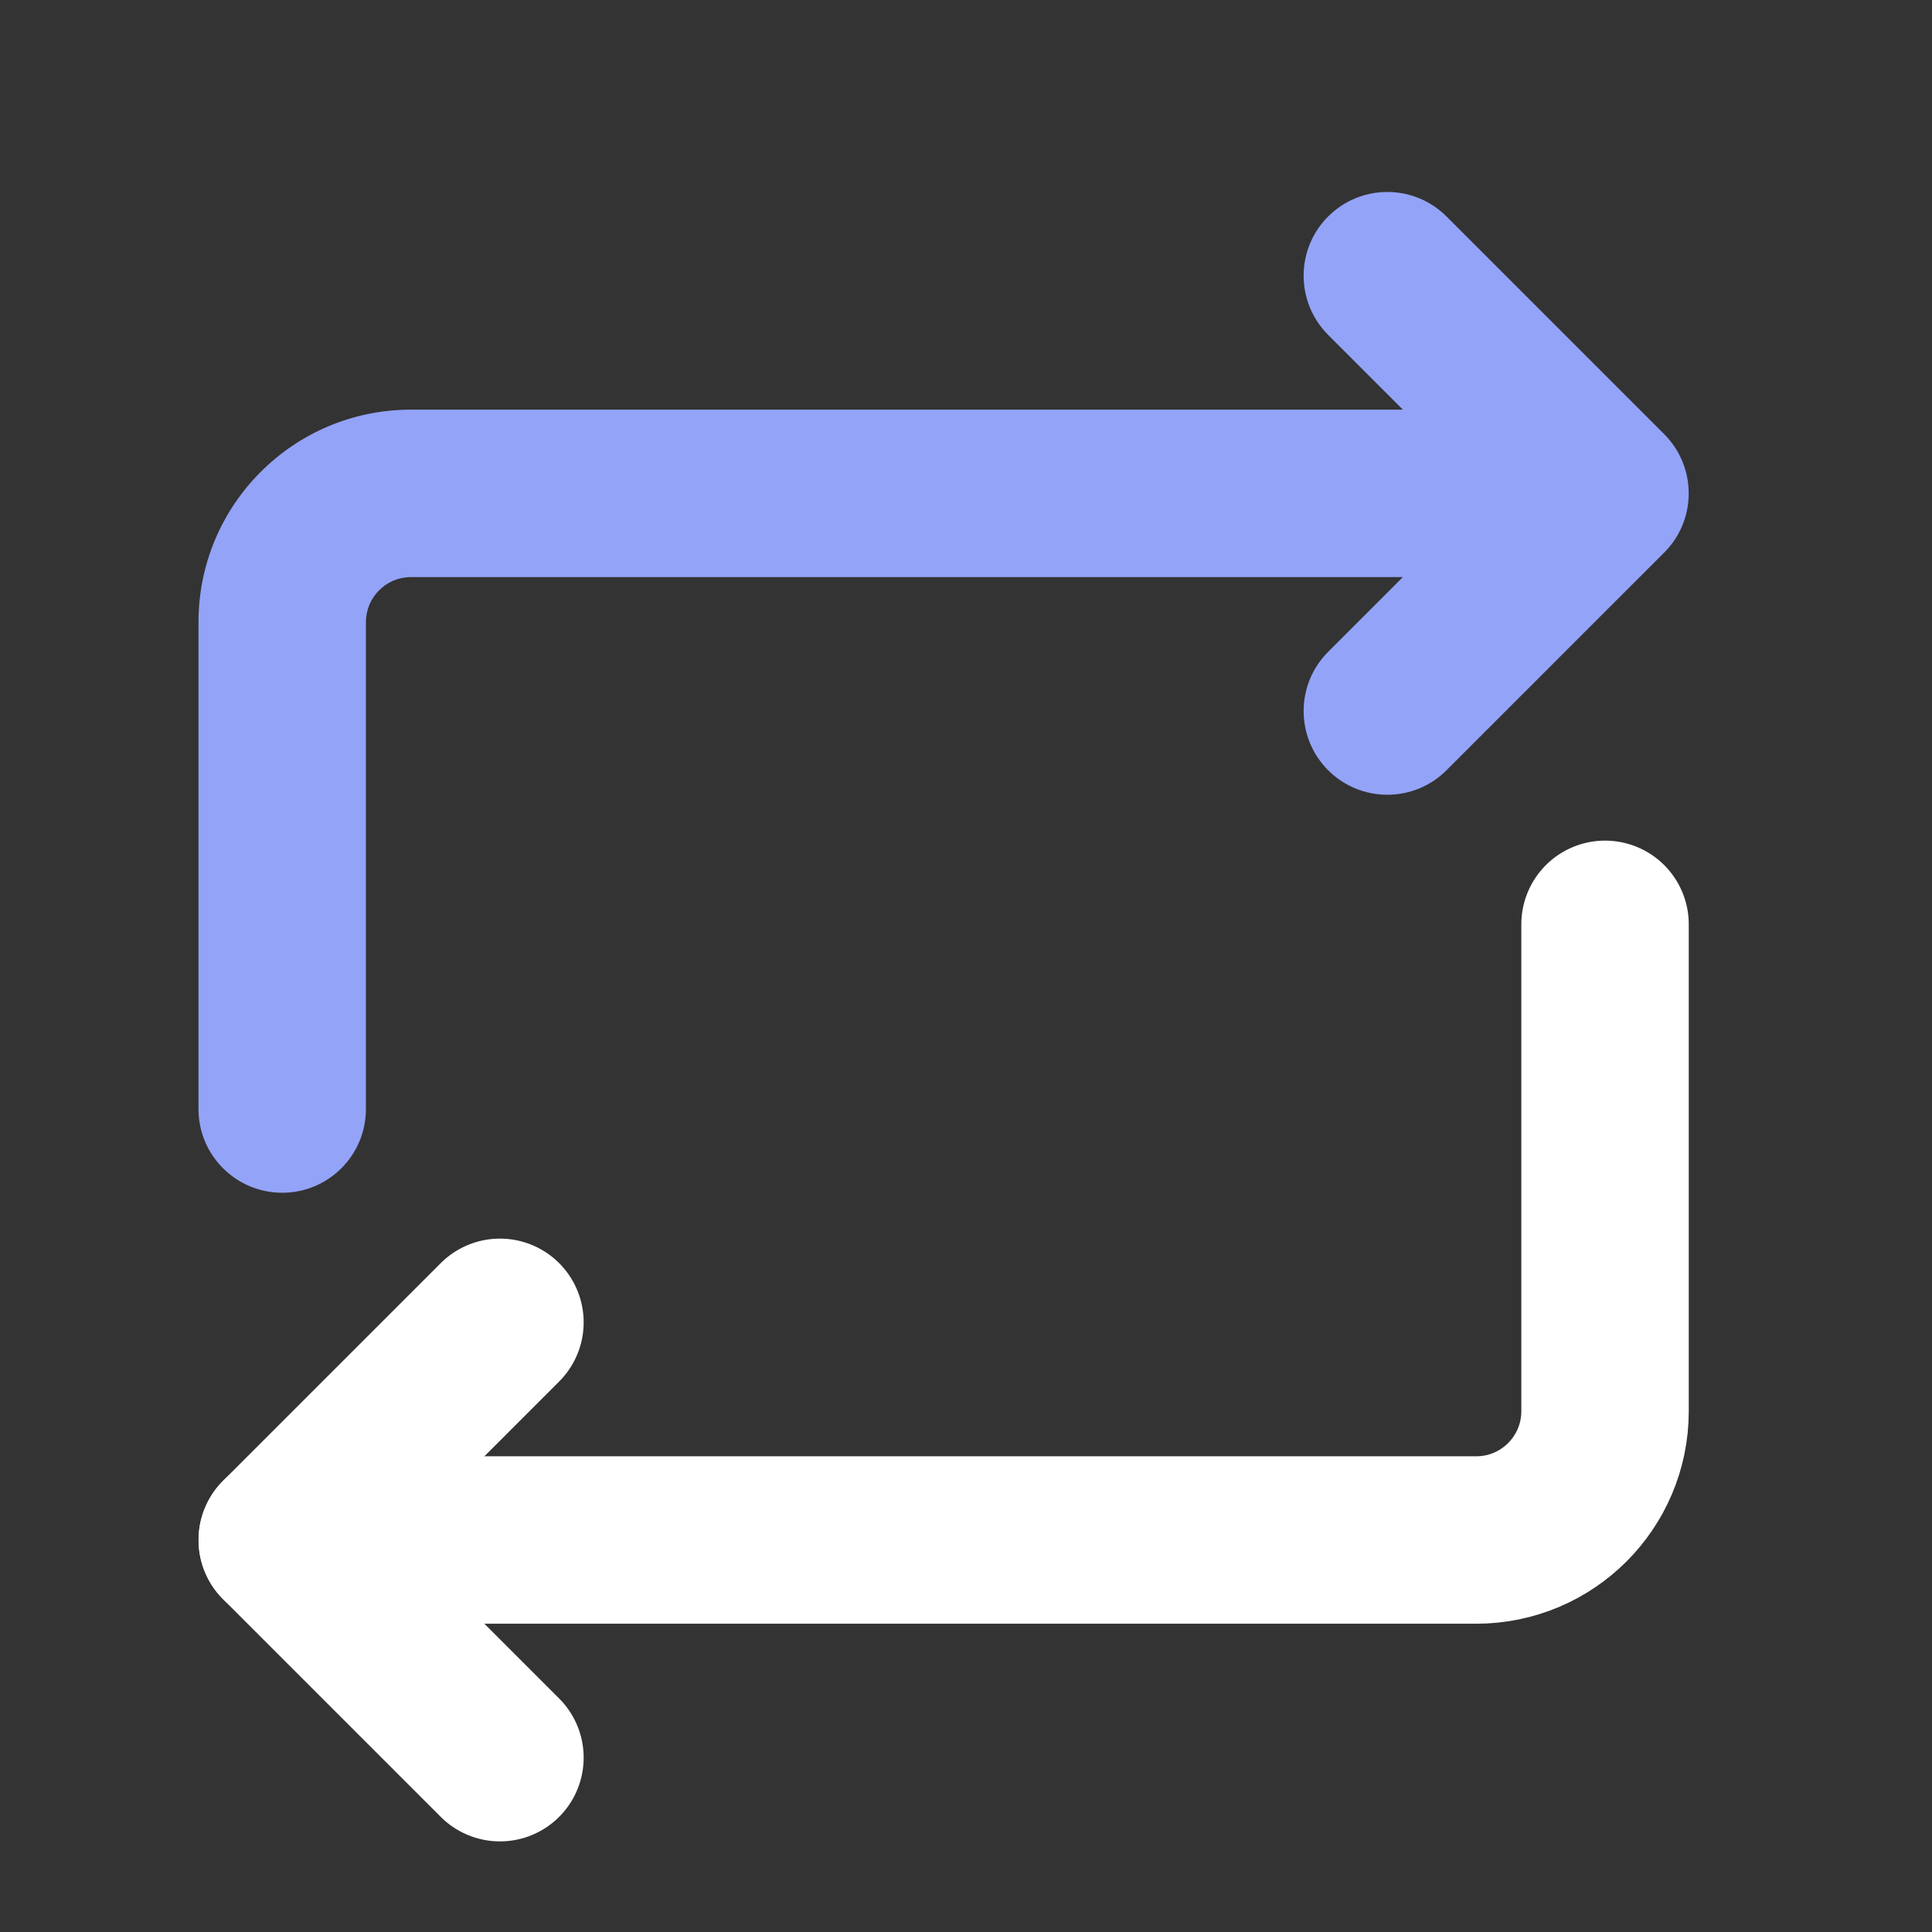 <svg width="30" height="30" viewBox="0 0 30 30" fill="none" xmlns="http://www.w3.org/2000/svg">
<rect x="0" y="0" width="30" height="30" fill="#333333" stroke="none"/>
<g id="Group 1000007109">
<g id="Group 21">
<g id="Group 1000007110">
<g id="Group 1000007109_2">
<g id="Group 1000003491">
<g id="Group 1000003491_2">
<path id="Rectangle 3468727" d="M24.923 14.353V21.913C24.923 23.018 24.027 23.913 22.923 23.913L6.758 23.913" stroke="white" stroke-width="2.6" stroke-linecap="round"/>
<g id="Group 1000003502">
<path id="Vector 3674" d="M4.383 23.913C4.467 23.829 6.671 21.625 7.763 20.533" stroke="white" stroke-width="2.6" stroke-linecap="round"/>
<path id="Vector 3675" d="M4.383 23.913C4.467 23.998 6.671 26.202 7.763 27.293" stroke="white" stroke-width="2.6" stroke-linecap="round"/>
</g>
</g>
<path id="Union" fill-rule="evenodd" clip-rule="evenodd" d="M22.462 3.362C21.954 2.854 21.131 2.854 20.623 3.362C20.116 3.869 20.116 4.692 20.623 5.2L20.63 5.207L20.636 5.213L20.642 5.219L20.649 5.226L20.655 5.232L20.662 5.239L20.669 5.245L20.675 5.252L20.682 5.259L20.688 5.265L20.695 5.272L20.702 5.279L20.708 5.285L20.715 5.292L20.722 5.299L20.729 5.306L20.735 5.312L20.742 5.319L20.749 5.326L20.756 5.333L20.763 5.34L20.77 5.347L20.777 5.354L20.784 5.361L20.791 5.368L20.798 5.375L20.805 5.382L20.812 5.389L20.819 5.396L20.826 5.403L20.833 5.41L20.84 5.417L20.847 5.424L20.854 5.431L20.862 5.439L20.869 5.446L20.876 5.453L20.883 5.46L20.89 5.467L20.898 5.475L20.905 5.482L20.913 5.489L20.92 5.497L20.927 5.504L20.935 5.511L20.942 5.519L20.949 5.526L20.957 5.534L20.964 5.541L20.972 5.549L20.979 5.556L20.987 5.564L20.994 5.571L21.002 5.579L21.009 5.586L21.017 5.594L21.025 5.602L21.032 5.609L21.04 5.617L21.047 5.624L21.055 5.632L21.063 5.64L21.071 5.648L21.078 5.655L21.086 5.663L21.094 5.671L21.102 5.679L21.109 5.686L21.117 5.694L21.125 5.702L21.133 5.71L21.141 5.718L21.148 5.725L21.156 5.733L21.164 5.741L21.172 5.749L21.18 5.757L21.188 5.765L21.196 5.773L21.204 5.781L21.212 5.789L21.22 5.797L21.228 5.805L21.236 5.813L21.244 5.821L21.252 5.829L21.26 5.837L21.268 5.845L21.276 5.853L21.284 5.861L21.292 5.869L21.301 5.878L21.309 5.886L21.317 5.894L21.325 5.902L21.333 5.91L21.341 5.918L21.349 5.926L21.358 5.935L21.366 5.943L21.374 5.951L21.382 5.959L21.391 5.968L21.399 5.976L21.407 5.984L21.416 5.992L21.424 6.001L21.432 6.009L21.44 6.017L21.449 6.026L21.457 6.034L21.465 6.042L21.474 6.051L21.482 6.059L21.49 6.067L21.499 6.076L21.507 6.084L21.516 6.092L21.524 6.101L21.532 6.109L21.541 6.118L21.549 6.126L21.558 6.135L21.566 6.143L21.575 6.151L21.583 6.16L21.591 6.168L21.6 6.177L21.608 6.185L21.617 6.194L21.625 6.202L21.634 6.211L21.642 6.219L21.651 6.228L21.659 6.236L21.668 6.245L21.676 6.253L21.685 6.262L21.694 6.27L21.702 6.279L21.711 6.287L21.719 6.296L21.728 6.305L21.736 6.313L21.745 6.322L21.753 6.33L21.762 6.339L21.77 6.347L21.779 6.356L21.784 6.361H6.382C4.559 6.361 3.082 7.838 3.082 9.661V17.221C3.082 17.939 3.664 18.521 4.382 18.521C5.1 18.521 5.682 17.939 5.682 17.221V9.661C5.682 9.274 5.995 8.961 6.382 8.961H21.784L21.779 8.966L21.77 8.974L21.762 8.983L21.753 8.991L21.745 9L21.736 9.009L21.728 9.017L21.719 9.026L21.71 9.034L21.702 9.043L21.693 9.051L21.685 9.06L21.676 9.068L21.668 9.077L21.659 9.085L21.651 9.094L21.642 9.103L21.634 9.111L21.625 9.12L21.617 9.128L21.608 9.136L21.6 9.145L21.591 9.153L21.583 9.162L21.575 9.17L21.566 9.179L21.558 9.187L21.549 9.196L21.541 9.204L21.532 9.213L21.524 9.221L21.515 9.229L21.507 9.238L21.499 9.246L21.49 9.254L21.482 9.263L21.474 9.271L21.465 9.28L21.457 9.288L21.449 9.296L21.44 9.305L21.432 9.313L21.424 9.321L21.415 9.329L21.407 9.338L21.399 9.346L21.391 9.354L21.382 9.362L21.374 9.371L21.366 9.379L21.358 9.387L21.349 9.395L21.341 9.404L21.333 9.412L21.325 9.42L21.317 9.428L21.309 9.436L21.3 9.444L21.292 9.452L21.284 9.461L21.276 9.469L21.268 9.477L21.26 9.485L21.252 9.493L21.244 9.501L21.236 9.509L21.228 9.517L21.22 9.525L21.212 9.533L21.204 9.541L21.196 9.549L21.188 9.557L21.18 9.565L21.172 9.573L21.164 9.581L21.156 9.588L21.148 9.596L21.141 9.604L21.133 9.612L21.125 9.62L21.117 9.628L21.109 9.635L21.102 9.643L21.094 9.651L21.086 9.659L21.078 9.667L21.071 9.674L21.063 9.682L21.055 9.69L21.047 9.697L21.04 9.705L21.032 9.713L21.025 9.72L21.017 9.728L21.009 9.735L21.002 9.743L20.994 9.751L20.987 9.758L20.979 9.766L20.972 9.773L20.964 9.781L20.957 9.788L20.949 9.795L20.942 9.803L20.934 9.81L20.927 9.818L20.92 9.825L20.912 9.832L20.905 9.84L20.898 9.847L20.89 9.854L20.883 9.862L20.876 9.869L20.869 9.876L20.861 9.883L20.854 9.89L20.847 9.898L20.84 9.905L20.833 9.912L20.826 9.919L20.819 9.926L20.812 9.933L20.805 9.94L20.798 9.947L20.791 9.954L20.784 9.961L20.777 9.968L20.77 9.975L20.763 9.982L20.756 9.989L20.749 9.996L20.742 10.003L20.735 10.009L20.729 10.016L20.722 10.023L20.715 10.03L20.708 10.036L20.702 10.043L20.695 10.05L20.688 10.056L20.682 10.063L20.675 10.07L20.669 10.076L20.662 10.083L20.655 10.089L20.649 10.096L20.642 10.102L20.636 10.109L20.63 10.115L20.623 10.122C20.116 10.629 20.116 11.453 20.623 11.96C21.131 12.468 21.954 12.468 22.462 11.96L22.468 11.954L22.474 11.947L22.481 11.941L22.487 11.934L22.494 11.928L22.5 11.921L22.507 11.915L22.514 11.908L22.52 11.902L22.527 11.895L22.534 11.888L22.54 11.882L22.547 11.875L22.554 11.868L22.56 11.861L22.567 11.855L22.574 11.848L22.581 11.841L22.588 11.834L22.594 11.827L22.601 11.82L22.608 11.814L22.615 11.807L22.622 11.8L22.629 11.793L22.636 11.786L22.643 11.779L22.65 11.772L22.657 11.765L22.664 11.758L22.671 11.75L22.678 11.743L22.686 11.736L22.693 11.729L22.7 11.722L22.707 11.714L22.715 11.707L22.722 11.7L22.729 11.693L22.736 11.685L22.744 11.678L22.751 11.671L22.758 11.664L22.766 11.656L22.773 11.649L22.78 11.641L22.788 11.634L22.795 11.627L22.803 11.619L22.81 11.612L22.818 11.604L22.825 11.597L22.833 11.589L22.84 11.582L22.848 11.574L22.855 11.566L22.863 11.559L22.871 11.551L22.878 11.543L22.886 11.536L22.894 11.528L22.901 11.52L22.909 11.513L22.917 11.505L22.924 11.497L22.932 11.489L22.94 11.482L22.948 11.474L22.956 11.466L22.963 11.458L22.971 11.45L22.979 11.443L22.987 11.435L22.995 11.427L23.003 11.419L23.011 11.411L23.019 11.403L23.026 11.395L23.034 11.387L23.042 11.379L23.05 11.371L23.058 11.363L23.066 11.355L23.074 11.347L23.082 11.339L23.09 11.331L23.099 11.323L23.107 11.315L23.115 11.307L23.123 11.299L23.131 11.291L23.139 11.283L23.147 11.275L23.155 11.267L23.163 11.258L23.172 11.25L23.18 11.242L23.188 11.234L23.196 11.226L23.204 11.217L23.213 11.209L23.221 11.201L23.229 11.193L23.237 11.184L23.246 11.176L23.254 11.168L23.262 11.16L23.27 11.151L23.279 11.143L23.287 11.135L23.295 11.126L23.304 11.118L23.312 11.11L23.32 11.101L23.329 11.093L23.337 11.085L23.346 11.076L23.354 11.068L23.362 11.059L23.371 11.051L23.379 11.043L23.388 11.034L23.396 11.026L23.404 11.017L23.413 11.009L23.421 11L23.43 10.992L23.438 10.983L23.447 10.975L23.455 10.966L23.464 10.958L23.472 10.95L23.481 10.941L23.489 10.932L23.498 10.924L23.506 10.915L23.515 10.907L23.523 10.898L23.532 10.89L23.54 10.881L23.549 10.873L23.558 10.864L23.566 10.856L23.575 10.847L23.583 10.838L23.592 10.83L23.6 10.821L23.609 10.813L23.617 10.804L23.626 10.796L23.635 10.787L23.643 10.778L23.652 10.77L23.66 10.761L23.669 10.753L23.678 10.744L23.686 10.735L23.695 10.727L23.704 10.718L23.712 10.71L23.721 10.701L23.729 10.692L23.738 10.684L23.747 10.675L23.755 10.666L23.764 10.658L23.773 10.649L23.781 10.641L23.79 10.632L23.799 10.623L23.807 10.615L23.816 10.606L23.824 10.597L23.833 10.589L23.842 10.58L23.85 10.572L23.859 10.563L23.868 10.554L23.876 10.546L23.885 10.537L23.893 10.528L23.902 10.52L23.911 10.511L23.919 10.502L23.928 10.494L23.937 10.485L23.945 10.476L23.954 10.468L23.963 10.459L23.971 10.451L23.98 10.442L23.988 10.433L23.997 10.425L24.006 10.416L24.014 10.408L24.023 10.399L24.032 10.39L24.04 10.382L24.049 10.373L24.057 10.364L24.066 10.356L24.075 10.347L24.083 10.339L24.092 10.33L24.1 10.322L24.109 10.313L24.117 10.304L24.126 10.296L24.135 10.287L24.143 10.279L24.152 10.27L24.16 10.261L24.169 10.253L24.177 10.245L24.186 10.236L24.194 10.227L24.203 10.219L24.211 10.21L24.22 10.202L24.228 10.193L24.237 10.185L24.245 10.176L24.254 10.168L24.262 10.159L24.271 10.151L24.279 10.143L24.288 10.134L24.296 10.126L24.305 10.117L24.313 10.109L24.322 10.1L24.33 10.092L24.338 10.083L24.347 10.075L24.355 10.067L24.363 10.058L24.372 10.05L24.38 10.041L24.389 10.033L24.397 10.025L24.405 10.016L24.414 10.008L24.422 10L24.43 9.991L24.439 9.983L24.447 9.975L24.455 9.967L24.463 9.958L24.472 9.95L24.48 9.942L24.488 9.934L24.496 9.925L24.505 9.917L24.513 9.909L24.521 9.901L24.529 9.893L24.537 9.884L24.546 9.876L24.554 9.868L24.562 9.86L24.57 9.852L24.578 9.844L24.586 9.836L24.594 9.827L24.602 9.819L24.61 9.811L24.619 9.803L24.627 9.795L24.635 9.787L24.643 9.779L24.651 9.771L24.659 9.763L24.666 9.755L24.674 9.747L24.682 9.739L24.69 9.731L24.698 9.724L24.706 9.716L24.714 9.708L24.722 9.7L24.73 9.692L24.738 9.684L24.745 9.676L24.753 9.669L24.761 9.661L24.769 9.653L24.777 9.645L24.784 9.637L24.792 9.63L24.8 9.622L24.808 9.614L24.815 9.607L24.823 9.599L24.83 9.591L24.838 9.584L24.846 9.576L24.853 9.568L24.861 9.561L24.868 9.553L24.876 9.546L24.884 9.538L24.891 9.531L24.898 9.523L24.906 9.516L24.913 9.508L24.921 9.501L24.928 9.494L24.936 9.486L24.943 9.479L24.95 9.471L24.958 9.464L24.965 9.457L24.972 9.449L24.98 9.442L24.987 9.435L24.994 9.428L25.001 9.42L25.009 9.413L25.016 9.406L25.023 9.399L25.03 9.392L25.037 9.385L25.044 9.378L25.051 9.371L25.058 9.363L25.065 9.356L25.072 9.349L25.079 9.342L25.086 9.335L25.093 9.329L25.1 9.322L25.107 9.315L25.114 9.308L25.121 9.301L25.128 9.294L25.134 9.287L25.141 9.281L25.148 9.274L25.155 9.267L25.161 9.26L25.168 9.254L25.175 9.247L25.181 9.24L25.188 9.234L25.195 9.227L25.201 9.221L25.208 9.214L25.214 9.207L25.221 9.201L25.227 9.195L25.234 9.188L25.24 9.182L25.247 9.175L25.253 9.169L25.259 9.163L25.265 9.156L25.272 9.15L25.278 9.144L25.284 9.137L25.291 9.131L25.297 9.125L25.303 9.119L25.309 9.113L25.315 9.107L25.321 9.101L25.327 9.095L25.333 9.088L25.339 9.082L25.345 9.077L25.351 9.071L25.357 9.065L25.363 9.059L25.369 9.053L25.375 9.047L25.381 9.041L25.386 9.036L25.392 9.03L25.398 9.024L25.403 9.018L25.409 9.013L25.415 9.007L25.42 9.002L25.426 8.996L25.431 8.99L25.437 8.985L25.442 8.979L25.448 8.974L25.453 8.969L25.459 8.963L25.464 8.958L25.469 8.953L25.475 8.947L25.48 8.942L25.485 8.937L25.49 8.932L25.495 8.926L25.501 8.921L25.506 8.916L25.511 8.911L25.516 8.906L25.521 8.901L25.526 8.896L25.531 8.891L25.536 8.886L25.541 8.881L25.545 8.876L25.55 8.872L25.555 8.867L25.56 8.862L25.564 8.857L25.569 8.853L25.574 8.848L25.578 8.844L25.583 8.839L25.587 8.834L25.592 8.83L25.596 8.825L25.601 8.821L25.605 8.817L25.61 8.812L25.614 8.808L25.618 8.804L25.622 8.799L25.627 8.795L25.631 8.791L25.635 8.787L25.639 8.783L25.643 8.779L25.647 8.775L25.651 8.771L25.655 8.767L25.659 8.763L25.663 8.759L25.667 8.755L25.671 8.751L25.674 8.747L25.678 8.744L25.682 8.74L25.686 8.736L25.689 8.733L25.693 8.729L25.696 8.725L25.7 8.722L25.703 8.718L25.707 8.715L25.71 8.712L25.714 8.708L25.717 8.705L25.72 8.702L25.724 8.698L25.727 8.695L25.73 8.692L25.733 8.689L25.736 8.686L25.739 8.683L25.742 8.68L25.745 8.677L25.748 8.674L25.751 8.671L25.754 8.668L25.756 8.665L25.759 8.662L25.762 8.66L25.765 8.657L25.767 8.654L25.77 8.652L25.773 8.649L25.775 8.647L25.777 8.644L25.78 8.642L25.782 8.64L25.785 8.637L25.787 8.635L25.789 8.633L25.791 8.63L25.794 8.628L25.796 8.626L25.798 8.624L25.8 8.622L25.802 8.62L25.804 8.618L25.806 8.616L25.808 8.614L25.809 8.612L25.811 8.611L25.813 8.609L25.814 8.607L25.816 8.606L25.818 8.604L25.819 8.602L25.821 8.601L25.822 8.6L25.824 8.598L25.825 8.597L25.826 8.595L25.828 8.594L25.829 8.593L25.83 8.592L25.831 8.591L25.832 8.59L25.833 8.588L25.833 8.588C25.836 8.586 25.839 8.583 25.842 8.58C26.286 8.136 26.341 7.45 26.008 6.946C25.961 6.874 25.905 6.805 25.842 6.742M25.839 6.739L25.839 6.739L25.838 6.738L25.837 6.737L25.836 6.736L25.835 6.735L25.834 6.734L25.833 6.733L25.832 6.732L25.831 6.731L25.83 6.73L25.829 6.729L25.828 6.728L25.826 6.726L25.825 6.725L25.824 6.724L25.822 6.722L25.821 6.721L25.819 6.719L25.818 6.718L25.816 6.716L25.814 6.715L25.813 6.713L25.811 6.711L25.809 6.709L25.808 6.708L25.806 6.706L25.804 6.704L25.802 6.702L25.8 6.7L25.798 6.698L25.796 6.696L25.794 6.694L25.791 6.691L25.789 6.689L25.787 6.687L25.785 6.685L25.782 6.682L25.78 6.68L25.777 6.677L25.775 6.675L25.773 6.672L25.77 6.67L25.767 6.667L25.765 6.665L25.762 6.662L25.759 6.659L25.756 6.657L25.754 6.654L25.751 6.651L25.748 6.648L25.745 6.645L25.742 6.642L25.739 6.639L25.736 6.636L25.733 6.633L25.73 6.63L25.727 6.627L25.724 6.623L25.72 6.62L25.717 6.617L25.714 6.614L25.71 6.61L25.707 6.607L25.703 6.603L25.7 6.6L25.696 6.596L25.693 6.593L25.689 6.589L25.686 6.586L25.682 6.582L25.678 6.578L25.674 6.575L25.671 6.571L25.667 6.567L25.663 6.563L25.659 6.559L25.655 6.555L25.651 6.551L25.647 6.547L25.643 6.543L25.639 6.539L25.635 6.535L25.631 6.531L25.627 6.527L25.622 6.522L25.618 6.518L25.614 6.514L25.61 6.51L25.605 6.505L25.601 6.501L25.596 6.496L25.592 6.492L25.587 6.487L25.583 6.483L25.578 6.478L25.574 6.474L25.569 6.469L25.564 6.464L25.56 6.46L25.555 6.455L25.55 6.45L25.545 6.445L25.541 6.44L25.536 6.436L25.531 6.431L25.526 6.426L25.521 6.421L25.516 6.416L25.511 6.411L25.506 6.406L25.501 6.401L25.495 6.395L25.49 6.39L25.485 6.385L25.48 6.38L25.475 6.375L25.469 6.369L25.464 6.364L25.459 6.359L25.453 6.353L25.448 6.348L25.442 6.342L25.437 6.337L25.431 6.331L25.426 6.326L25.42 6.32L25.415 6.315L25.409 6.309L25.403 6.303L25.398 6.298L25.392 6.292L25.386 6.286L25.381 6.28L25.375 6.275L25.369 6.269L25.363 6.263L25.357 6.257L25.351 6.251L25.345 6.245L25.339 6.239L25.333 6.233L25.327 6.227L25.321 6.221L25.315 6.215L25.309 6.209L25.303 6.203L25.297 6.197L25.291 6.191L25.284 6.184L25.278 6.178L25.272 6.172L25.266 6.166L25.259 6.159L25.253 6.153L25.247 6.147L25.24 6.14L25.234 6.134L25.227 6.127L25.221 6.121L25.214 6.114L25.208 6.108L25.201 6.101L25.195 6.095L25.188 6.088L25.181 6.081L25.175 6.075L25.168 6.068L25.162 6.061L25.155 6.055L25.148 6.048L25.141 6.041L25.134 6.034L25.128 6.028L25.121 6.021L25.114 6.014L25.107 6.007L25.1 6L25.093 5.993L25.086 5.986L25.079 5.979L25.072 5.972L25.065 5.965L25.058 5.958L25.051 5.951L25.044 5.944L25.037 5.937L25.03 5.93L25.023 5.923L25.016 5.916L25.009 5.909L25.001 5.901L24.994 5.894L24.987 5.887L24.98 5.88L24.972 5.872L24.965 5.865L24.958 5.858L24.95 5.85L24.943 5.843L24.936 5.836L24.928 5.828L24.921 5.821L24.913 5.813L24.906 5.806L24.898 5.798L24.891 5.791L24.884 5.784L24.876 5.776L24.869 5.768L24.861 5.761L24.853 5.753L24.846 5.746L24.838 5.738L24.831 5.73L24.823 5.723L24.815 5.715L24.808 5.707L24.8 5.7L24.792 5.692L24.784 5.684L24.777 5.677L24.769 5.669L24.761 5.661L24.753 5.653L24.745 5.645L24.738 5.638L24.73 5.63L24.722 5.622L24.714 5.614L24.706 5.606L24.698 5.598L24.69 5.59L24.683 5.582L24.674 5.574L24.667 5.567L24.659 5.559L24.651 5.551L24.643 5.543L24.635 5.535L24.627 5.527L24.619 5.519L24.61 5.51L24.602 5.502L24.594 5.494L24.586 5.486L24.578 5.478L24.57 5.47L24.562 5.462L24.554 5.454L24.546 5.446L24.538 5.437L24.529 5.429L24.521 5.421L24.513 5.413L24.505 5.405L24.497 5.396L24.488 5.388L24.48 5.38L24.472 5.372L24.463 5.363L24.455 5.355L24.447 5.347L24.439 5.339L24.43 5.33L24.422 5.322L24.414 5.314L24.405 5.305L24.397 5.297L24.389 5.289L24.38 5.28L24.372 5.272L24.364 5.264L24.355 5.255L24.347 5.247L24.338 5.238L24.33 5.23L24.322 5.222L24.313 5.213L24.305 5.205L24.296 5.196L24.288 5.188L24.279 5.179L24.271 5.171L24.262 5.162L24.254 5.154L24.245 5.145L24.237 5.137L24.229 5.128L24.22 5.12L24.212 5.111L24.203 5.103L24.194 5.094L24.186 5.086L24.177 5.077L24.169 5.069L24.16 5.06L24.152 5.052L24.143 5.043L24.135 5.035L24.126 5.026L24.117 5.017L24.109 5.009L24.1 5L24.092 4.992L24.083 4.983L24.075 4.975L24.066 4.966L24.057 4.957L24.049 4.949L24.04 4.94L24.032 4.932L24.023 4.923L24.014 4.914L24.006 4.906L23.997 4.897L23.988 4.888L23.98 4.88L23.971 4.871L23.963 4.863L23.954 4.854L23.945 4.845L23.937 4.837L23.928 4.828L23.919 4.819L23.911 4.811L23.902 4.802L23.893 4.794L23.885 4.785L23.876 4.776L23.868 4.768L23.859 4.759L23.85 4.75L23.842 4.742L23.833 4.733L23.824 4.724L23.816 4.716L23.807 4.707L23.799 4.699L23.79 4.69L23.781 4.681L23.773 4.673L23.764 4.664L23.755 4.655L23.747 4.647L23.738 4.638L23.73 4.629L23.721 4.621L23.712 4.612L23.704 4.604L23.695 4.595L23.686 4.586L23.678 4.578L23.669 4.569L23.661 4.561L23.652 4.552L23.643 4.543L23.635 4.535L23.626 4.526L23.618 4.518L23.609 4.509L23.6 4.5L23.592 4.492L23.583 4.483L23.575 4.475L23.566 4.466L23.558 4.458L23.549 4.449L23.541 4.44L23.532 4.432L23.523 4.423L23.515 4.415L23.506 4.406L23.498 4.398L23.489 4.389L23.481 4.381L23.472 4.372L23.464 4.364L23.455 4.355L23.447 4.347L23.438 4.338L23.43 4.33L23.421 4.321L23.413 4.313L23.404 4.305L23.396 4.296L23.388 4.288L23.379 4.279L23.371 4.271L23.362 4.262L23.354 4.254L23.346 4.246L23.337 4.237L23.329 4.229L23.32 4.221L23.312 4.212L23.304 4.204L23.296 4.195L23.287 4.187L23.279 4.179L23.27 4.171L23.262 4.162L23.254 4.154L23.246 4.146L23.237 4.137L23.229 4.129L23.221 4.121L23.213 4.113L23.204 4.104L23.196 4.096L23.188 4.088L23.18 4.08L23.172 4.072L23.163 4.063L23.155 4.055L23.147 4.047L23.139 4.039L23.131 4.031L23.123 4.023L23.115 4.015L23.107 4.007L23.099 3.999L23.09 3.99L23.082 3.982L23.074 3.974L23.066 3.966L23.058 3.958L23.05 3.95L23.042 3.942L23.035 3.934L23.026 3.927L23.019 3.919L23.011 3.911L23.003 3.903L22.995 3.895L22.987 3.887L22.979 3.879L22.971 3.871L22.963 3.863L22.956 3.856L22.948 3.848L22.94 3.84L22.932 3.832L22.924 3.825L22.917 3.817L22.909 3.809L22.901 3.801L22.894 3.794L22.886 3.786L22.878 3.778L22.871 3.771L22.863 3.763L22.855 3.755L22.848 3.748L22.84 3.74L22.833 3.733L22.825 3.725L22.818 3.718L22.81 3.71L22.803 3.703L22.795 3.695L22.788 3.688L22.78 3.68L22.773 3.673L22.766 3.666L22.758 3.658L22.751 3.651L22.744 3.644L22.736 3.636L22.729 3.629L22.722 3.622L22.715 3.614L22.707 3.607L22.7 3.6L22.693 3.593L22.686 3.586L22.679 3.579L22.671 3.571L22.664 3.564L22.657 3.557L22.65 3.55L22.643 3.543L22.636 3.536L22.629 3.529L22.622 3.522L22.615 3.515L22.608 3.508L22.601 3.501L22.595 3.494L22.588 3.488L22.581 3.481L22.574 3.474L22.567 3.467L22.56 3.46L22.554 3.454L22.547 3.447L22.54 3.44L22.534 3.433L22.527 3.427L22.52 3.42L22.514 3.414L22.507 3.407L22.5 3.4L22.494 3.394L22.487 3.387L22.481 3.381L22.474 3.374L22.468 3.368L22.462 3.362M25.842 6.742C25.841 6.741 25.84 6.74 25.839 6.739L25.842 6.742Z" fill="#93A3F8"/>
</g>
</g>
</g>
</g>
</g>
</svg>
